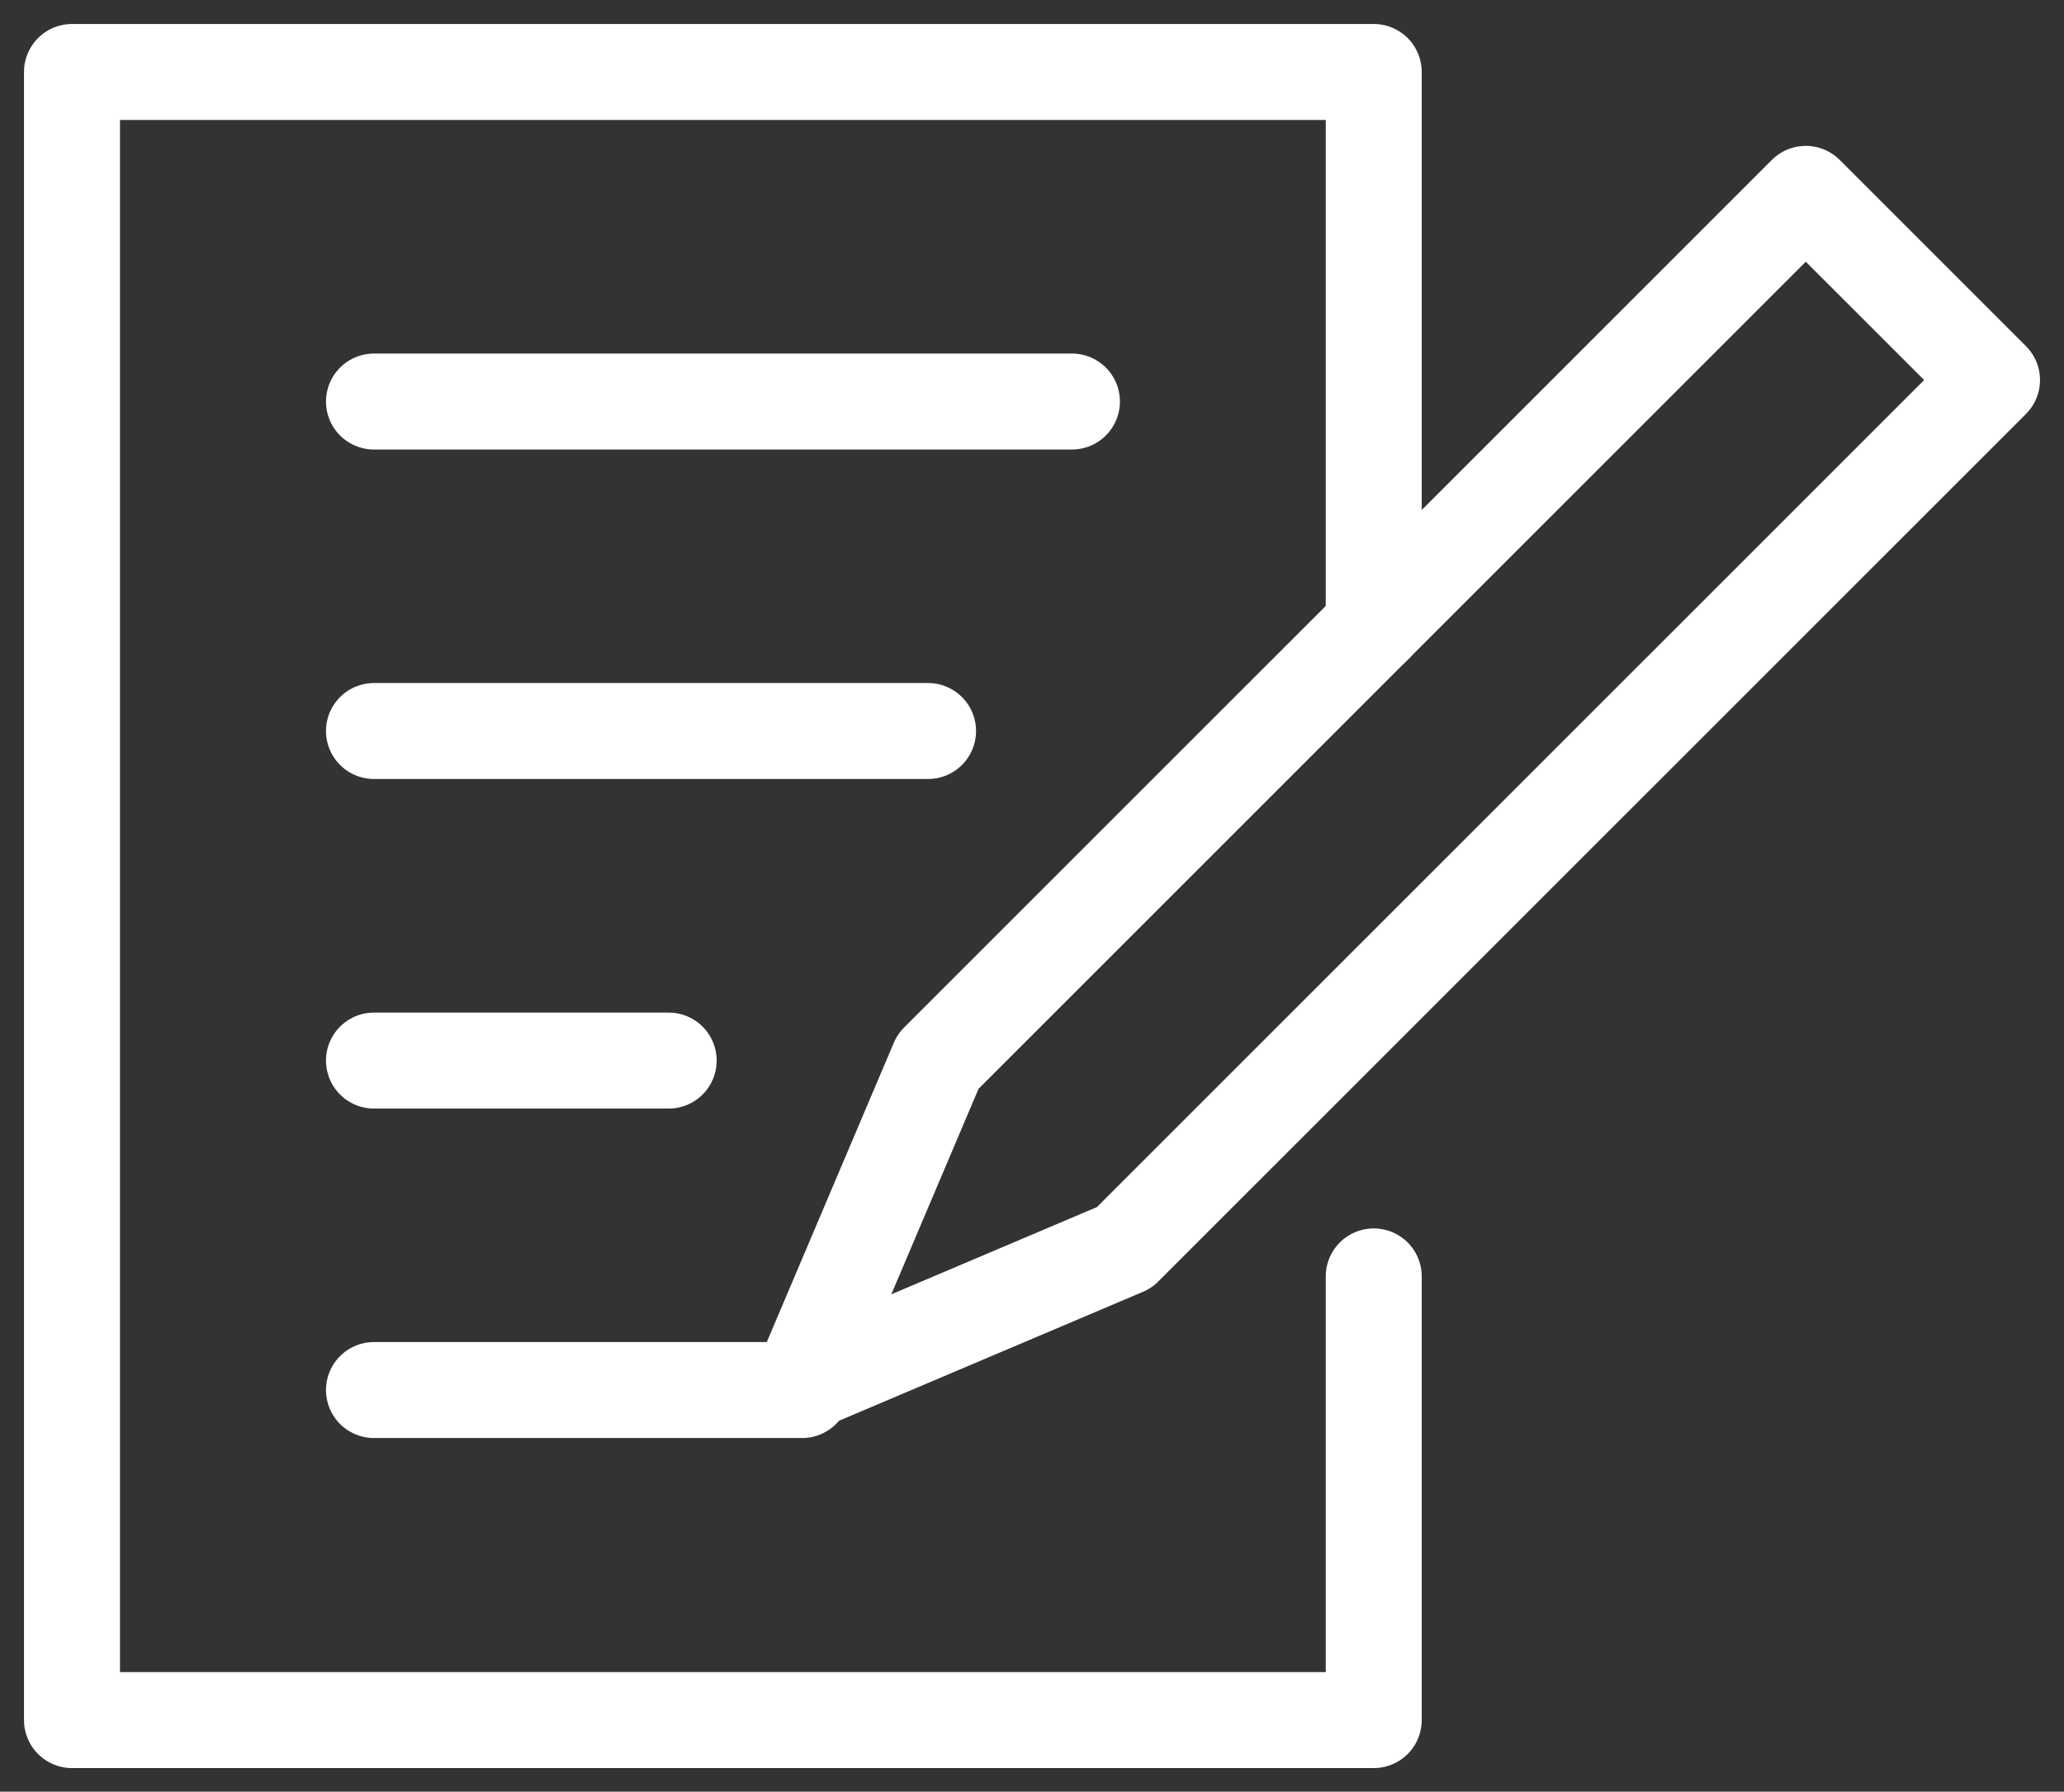 <svg id="icon_イベント申し込み" xmlns="http://www.w3.org/2000/svg" xmlns:xlink="http://www.w3.org/1999/xlink" width="21.502" height="18.669" viewBox="0 0 21.502 18.669">
  <rect x="0" y="0" width="21.502" height="18.669" fill="#333333" stroke="none"/>
  <defs>
    <clipPath id="clip-path">
      <rect id="長方形_12491" data-name="長方形 12491" width="21.502" height="18.669" transform="translate(0 0)" fill="none" stroke="#fff" stroke-width="1"/>
    </clipPath>
  </defs>
  <g id="グループ_115396" data-name="グループ 115396" transform="translate(0 0)">
    <g id="グループ_115395" data-name="グループ 115395" clip-path="url(#clip-path)">
      <path id="パス_44" data-name="パス 44" d="M14.311,13.3v4.623H.75V.75H14.311V6.523" fill="none" stroke="#fff" stroke-linecap="round" stroke-linejoin="round" stroke-width="1"/>
    </g>
  </g>
  <line id="線_3" data-name="線 3" x2="7.271" transform="translate(3.896 4.184)" fill="none" stroke="#fff" stroke-linecap="round" stroke-linejoin="round" stroke-width="1"/>
  <line id="線_4" data-name="線 4" x2="5.772" transform="translate(3.896 7.617)" fill="none" stroke="#fff" stroke-linecap="round" stroke-linejoin="round" stroke-width="1"/>
  <line id="線_5" data-name="線 5" x2="3.07" transform="translate(3.896 11.051)" fill="none" stroke="#fff" stroke-linecap="round" stroke-linejoin="round" stroke-width="1"/>
  <line id="線_6" data-name="線 6" x2="4.46" transform="translate(3.896 14.484)" fill="none" stroke="#fff" stroke-linecap="round" stroke-linejoin="round" stroke-width="1"/>
  <g id="グループ_115398" data-name="グループ 115398" transform="translate(0 0)">
    <g id="グループ_115397" data-name="グループ 115397" clip-path="url(#clip-path)">
      <path id="パス_45" data-name="パス 45" d="M20.752,3.96,11.712,13l-3.37,1.43,1.43-3.37,9.04-9.04Z" fill="none" stroke="#fff" stroke-linecap="round" stroke-linejoin="round" stroke-width="1"/>
    </g>
  </g>
</svg>
